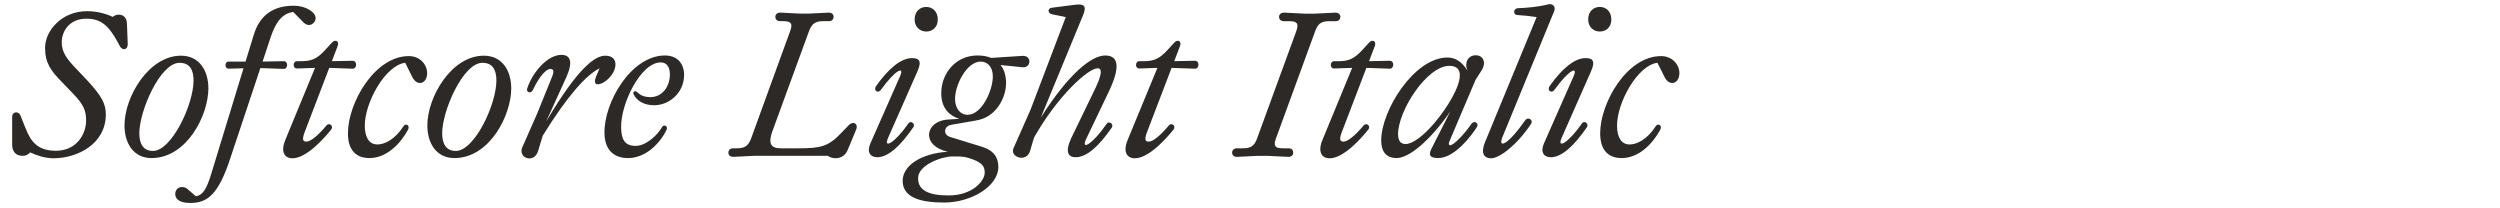 <?xml version="1.0" encoding="UTF-8"?><svg id="Layer_1" xmlns="http://www.w3.org/2000/svg" viewBox="0 0 1920 160"><defs><style>.cls-1{fill:#2d2926;stroke-width:0px;}</style></defs><path class="cls-1" d="m23.07,117.03c-1.4,1.87-3.43,2.65-5.62,2.65-5.3,0-8.11-3.28-8.11-8.58v-21.53c0-3.74,4.84-4.68,6.4-.78l4.06,10.14c4.21,10.61,9.83,16.85,23.09,16.85,16.54,0,23.24-13.57,23.24-23.09,0-7.8-1.87-12.32-10.14-20.9l-8.42-8.74c-8.42-8.58-12.95-14.51-12.95-26.37,0-12.95,12.64-28.08,32.14-28.08,7.49,0,14.2,1.72,19.81,4.37,1.25-1.09,2.96-1.72,4.52-1.72,3.28,0,6.08,1.87,6.4,6.55l.62,16.22c0,4.21-4.06,5.15-6.08,1.4l-1.4-2.65c-7.18-13.26-13.1-18.41-24.34-18.41-12.95,0-18.88,9.52-18.88,18.25,0,7.49,4.06,12.79,10.61,19.66l8.74,9.21c11.39,12.32,14.51,18.25,14.51,26.37,0,22.78-21.84,33.7-40.25,33.7-5.77,0-12.32-1.87-17.94-4.53Z"/><path class="cls-1" d="m95.61,96.28c0-21.84,18.56-53.51,43.37-53.51,14.04,0,21.06,11.39,21.06,25.12,0,20.59-16.54,53.51-43.68,53.51-13.73,0-20.75-11.23-20.75-25.12Zm53.04-34.48c0-7.96-2.81-13.57-10.76-13.57-14.82,0-30.89,36.82-30.89,54.13,0,7.96,2.96,13.57,10.45,13.57,14.35,0,31.2-35.57,31.2-54.13Z"/><path class="cls-1" d="m145.99,155.87c-9.2,0-11.39-3.9-11.39-6.71,0-5.93,6.4-6.87,9.52-3.9l6.24,5.46c5.3-.78,8.27-5.15,12.01-17.63l24.65-80.65-11.39.31c-3.28,0-3.28-5.46,0-5.46h12.95l6.24-20.28c4.68-15.76,15.44-22.62,30.89-22.62,8.89,0,16.69,4.84,16.69,9.52,0,2.81-2.5,5.3-5.15,5.3-1.09,0-2.81-.62-4.21-2.03l-7.8-7.96c-7.64.94-13.1,6.55-17.32,19.19l-6.24,18.88,16.38-.31c3.43.16,3.12,5.93,0,5.93l-18.1-.62-23.09,69.27c-9.36,28.71-18.1,34.32-30.89,34.32Z"/><path class="cls-1" d="m235.38,108.76c3.12,0,8.89-4.68,15.29-12.32,2.18-2.81,5.93.47,3.59,3.12-4.21,5.3-18.41,22-29.64,22-6.4,0-9.2-5.3-5.46-14.2l22.78-55.23-13.73.47c-3.59.16-3.59-5.62,0-5.62h3.74c7.02,0,11.54-1.87,17.32-8.11l5.46-5.93c2.65-3.12,5.93-1.4,4.68,2.18l-4.52,11.86,15.91-.31c3.74,0,3.43,6.24,0,6.08l-17.94-.62-18.56,48.52c-2.65,6.71-1.72,8.11,1.09,8.11Z"/><path class="cls-1" d="m267.21,102.36c0-23.24,20.44-59.28,46.8-59.28,8.42,0,14.04,6.4,14.04,13.1,0,8.11-7.64,10.61-11.39,2.96l-5.46-10.92c-15.29,1.87-31.04,30.58-31.04,48.21,0,8.42,2.96,14.51,9.67,14.51,5.62,0,13.57-3.9,19.97-13.88,1.72-2.81,5.3-.94,3.59,2.5-5.62,10.45-16.22,21.84-29.64,21.84-11.86,0-16.54-7.96-16.54-19.03Z"/><path class="cls-1" d="m328.2,96.28c0-21.84,18.56-53.51,43.37-53.51,14.04,0,21.06,11.39,21.06,25.12,0,20.59-16.54,53.51-43.68,53.51-13.73,0-20.75-11.23-20.75-25.12Zm53.04-34.48c0-7.96-2.81-13.57-10.76-13.57-14.82,0-30.89,36.82-30.89,54.13,0,7.96,2.96,13.57,10.45,13.57,14.35,0,31.2-35.57,31.2-54.13Z"/><path class="cls-1" d="m472.66,49.17c.31,12.17-20.28,22.62-14.82,9.52l2.65-6.24c-9.83,4.84-24.34,20.44-43.68,51.79l-3.59,11.86c-2.96,9.67-15.44,5.46-12.17-2.81l11.23-25.43,11.7-28.86c1.72-4.21,1.25-6.08-1.4-6.08-2.34,0-7.64,4.06-13.26,16.07-1.56,3.43-5.62,1.87-4.37-1.25,4.21-12.48,15.6-25.59,26.21-25.59,6.55,0,9.2,4.68,4.06,16.54l-15.76,34.63c25.12-42.43,37.91-50.54,45.4-50.54,5.77,0,7.8,3.28,7.8,6.4Z"/><path class="cls-1" d="m464.23,102.36c-.47-23.71,20.44-59.75,46.49-59.75,9.67,0,14.66,6.4,14.66,14.98,0,13.73-11.54,23.24-22.93,23.24-8.11,0-13.26-3.59-15.6-7.96-1.4-2.34.78-3.9,2.81-1.87,2.34,2.34,5.46,3.59,9.83,3.59,9.05,0,14.98-7.96,14.98-17.47,0-5.77-2.5-9.2-7.02-9.2-15.44,0-30.89,31.98-30.42,50.08.16,9.2,2.81,14.04,11.23,14.04,7.64,0,16.69-8.11,20.12-14.35,1.56-2.65,4.84-.78,3.59,1.87-5.15,10.77-16.22,21.84-29.64,21.84-12.01,0-17.94-7.49-18.1-19.03Z"/><path class="cls-1" d="m579.05,119.68l-15.91.78c-2.65,0-3.74-1.56-3.74-3.28,0-1.56,1.09-3.28,3.59-3.28h2.81c6.24,0,8.89-1.87,11.08-7.64l29.95-82.37c2.18-5.77.78-7.64-5.3-7.64h-2.5c-2.5,0-3.59-1.72-3.59-3.28,0-1.72,1.25-3.28,3.9-3.28l15.76.78h5.46l15.91-.78c2.65,0,3.74,1.56,3.74,3.28,0,1.56-1.09,3.28-3.59,3.28h-4.21c-6.24,0-8.89,1.87-11.08,7.64l-28.08,76.75c-3.43,9.52-1.4,13.26,6.4,13.26h13.57c16.85,0,22.93-1.25,32.76-11.7l5.46-5.62c3.74-4.21,7.96-1.56,6.08,2.96l-6.55,15.76c-3.28,7.96-12.64,6.86-14.98,4.37h-56.94Z"/><path class="cls-1" d="m668.59,109.85l22.46-50.86c4.21-9.21-3.9-4.84-14.51,9.98-2.34,3.28-5.93.31-3.74-2.81,9.36-13.26,19.03-21.53,27.61-21.53,4.68,0,8.11,1.4,4.21,10.14l-22.46,50.86c-4.21,9.36,5.15,4.06,15.44-10.76,1.87-2.81,5.77.31,3.74,2.96-9.2,13.42-18.88,22.93-27.61,22.93-5.46,0-8.27-4.05-5.15-10.92Zm33.85-94.85c0-6.08,3.9-9.67,8.89-9.67s8.89,3.59,8.89,9.67-4.21,9.21-8.89,9.21-8.89-3.43-8.89-9.21Z"/><path class="cls-1" d="m693.23,138.87c0-11.39,13.73-21.06,34.63-22.31-9.98-2.34-14.35-7.64-14.35-12.95,0-5.62,5.15-11.39,15.29-11.86l7.96-.47c-6.86-2.18-13.88-7.49-13.88-19.66,0-15.6,11.39-29.02,27.77-29.02,4.06,0,7.64.62,10.61,1.87l24.03-1.56c3.43-.16,5.3,1.87,5.3,4.37s-2.03,4.68-5.3,4.37l-16.85-1.72c2.81,3.59,4.21,8.27,4.21,13.88,0,11.7-8.11,26.68-23.24,28.71h.31l-18.88,3.28c-3.28.47-4.99,2.65-4.99,4.99,0,1.87,1.25,3.59,4.21,4.53l23.87,7.33c9.67,2.96,12.79,8.58,12.79,15.6,0,14.67-20.59,27.3-41.65,27.3-17.32,0-31.82-3.43-31.82-16.69Zm63.03-6.24c0-4.84-1.72-8.11-12.64-11.39-4.06-1.25-8.11-1.09-12.17-1.09-7.96,0-26.37,6.4-26.37,16.69,0,8.89,7.18,13.26,23.56,13.26,17.94,0,27.61-10.92,27.61-17.47Zm6.24-73.95c0-7.02-3.9-11.39-9.36-11.39-10.61,0-19.66,17.79-19.66,28.55,0,7.18,3.74,12.32,9.67,12.32,10.76,0,19.34-18.56,19.34-29.48Z"/><path class="cls-1" d="m778.41,113.75l13.1-29.64,26.99-70.98-10.61-2.19c-3.28-.62-3.59-4.52-.16-4.99l18.1-2.34c6.08-.62,9.2.31,5.93,8.11l-32.45,78.63c21.84-34.48,39.31-47.74,49.45-47.74,10.76,0,11.54,9.52,2.65,28.08l-17.16,35.88c-4.52,9.52,4.68,4.37,15.6-11.39,1.87-2.81,5.93.16,3.9,2.96-9.67,13.88-18.88,22.62-27.77,22.62-5.62,0-8.11-4.21-3.43-14.35l19.03-39.31c4.84-10.45,4.84-14.66,1.4-14.66-7.18,0-30.58,20.9-48.83,53.2l-3.12,10.45c-2.81,9.05-15.76,4.52-12.64-2.34Z"/><path class="cls-1" d="m882.31,108.76c3.12,0,8.89-4.68,15.29-12.32,2.18-2.81,5.93.47,3.59,3.12-4.21,5.3-18.41,22-29.64,22-6.4,0-9.21-5.3-5.46-14.2l22.78-55.23-13.73.47c-3.59.16-3.59-5.62,0-5.62h3.74c7.02,0,11.54-1.87,17.32-8.11l5.46-5.93c2.65-3.12,5.93-1.4,4.68,2.18l-4.52,11.86,15.91-.31c3.74,0,3.43,6.24,0,6.08l-17.94-.62-18.56,48.52c-2.65,6.71-1.72,8.11,1.09,8.11Z"/><path class="cls-1" d="m1009.76,10.48l15.76-.78c2.65,0,3.9,1.56,3.9,3.28,0,1.56-1.09,3.28-3.59,3.28h-4.84c-6.08,0-8.89,1.87-10.92,7.64l-30.11,82.37c-2.18,5.77-.78,7.64,5.3,7.64h4.52c2.5,0,3.43,1.71,3.43,3.28,0,1.72-1.09,3.28-3.74,3.28l-15.76-.78h-7.8l-15.91.78c-2.65,0-3.74-1.56-3.74-3.28,0-1.56,1.09-3.28,3.59-3.28h4.68c6.08,0,8.89-1.87,10.92-7.64l30.11-82.37c2.03-5.77.78-7.64-5.46-7.64h-4.21c-2.5,0-3.59-1.72-3.59-3.28,0-1.72,1.25-3.28,3.9-3.28l15.76.78h7.8Z"/><path class="cls-1" d="m1031.91,108.76c3.12,0,8.89-4.68,15.29-12.32,2.18-2.81,5.93.47,3.59,3.12-4.21,5.3-18.41,22-29.64,22-6.4,0-9.21-5.3-5.46-14.2l22.78-55.23-13.73.47c-3.59.16-3.59-5.62,0-5.62h3.74c7.02,0,11.54-1.87,17.32-8.11l5.46-5.93c2.65-3.12,5.93-1.4,4.68,2.18l-4.52,11.86,15.91-.31c3.74,0,3.43,6.24,0,6.08l-17.94-.62-18.56,48.52c-2.65,6.71-1.72,8.11,1.09,8.11Z"/><path class="cls-1" d="m1060.77,107.82c0-23.09,25.43-63.65,50.86-63.65,6.08,0,11.23,3.28,15.44,10.14-2.5-5.3-.31-11.86,6.4-11.86,4.06,0,6.24,2.81,6.24,6.08,0,1.56-.47,3.12-1.72,5.3l-4.84,7.64-18.88,44.46c-.94,2.18-1.56,3.59-1.56,4.53,0,.78.47,1.09,1.09,1.09,2.34,0,9.67-7.02,16.22-16.38.78-.94,1.56-1.4,2.5-1.4,1.25,0,2.18.94,2.18,2.18,0,.47-.16.94-.31,1.4-4.37,7.02-17.32,24.03-29.8,24.03-4.99,0-6.4-1.4-6.4-3.28,0-1.09.31-2.03.94-3.43l14.67-29.02c-15.6,22.46-31.67,35.73-41.19,35.73-8.27,0-11.86-5.3-11.86-13.57Zm18.72,2.81c4.99,0,13.42-5.77,22.46-16.54,9.67-11.54,19.19-27.15,19.19-36.35,0-4.37-2.34-7.18-7.96-7.18-17.47,0-39.47,34.63-39.47,52.42,0,5.15,2.03,7.64,5.77,7.64Z"/><path class="cls-1" d="m1180.11,13.13c-4.99-.78-10.76-1.4-14.51-1.56-4.06-.16-3.43-5.3.47-5.3,5.77-.16,15.44-.94,23.09-2.96,3.43-.78,5.93,1.87,4.37,5.46l-39.62,96.41c-3.59,8.74,3.28,7.33,17.47-12.79,2.18-3.12,6.4-.16,4.52,2.65-11.39,17.16-24.8,26.52-30.58,26.52-6.08,0-8.11-4.37-4.84-12.32l39.63-96.1Z"/><path class="cls-1" d="m1185.88,109.85l22.46-50.86c4.21-9.21-3.9-4.84-14.51,9.98-2.34,3.28-5.93.31-3.74-2.81,9.36-13.26,19.03-21.53,27.61-21.53,4.68,0,8.11,1.4,4.21,10.14l-22.46,50.86c-4.21,9.36,5.15,4.06,15.44-10.76,1.87-2.81,5.77.31,3.74,2.96-9.2,13.42-18.88,22.93-27.61,22.93-5.46,0-8.27-4.05-5.15-10.92Zm33.85-94.85c0-6.08,3.9-9.67,8.89-9.67s8.89,3.59,8.89,9.67-4.21,9.21-8.89,9.21-8.89-3.43-8.89-9.21Z"/><path class="cls-1" d="m1228.93,102.36c0-23.24,20.44-59.28,46.8-59.28,8.42,0,14.04,6.4,14.04,13.1,0,8.11-7.64,10.61-11.39,2.96l-5.46-10.92c-15.29,1.87-31.04,30.58-31.04,48.21,0,8.42,2.96,14.51,9.67,14.51,5.62,0,13.57-3.9,19.97-13.88,1.72-2.81,5.3-.94,3.59,2.5-5.62,10.45-16.22,21.84-29.64,21.84-11.86,0-16.54-7.96-16.54-19.03Z"/></svg>